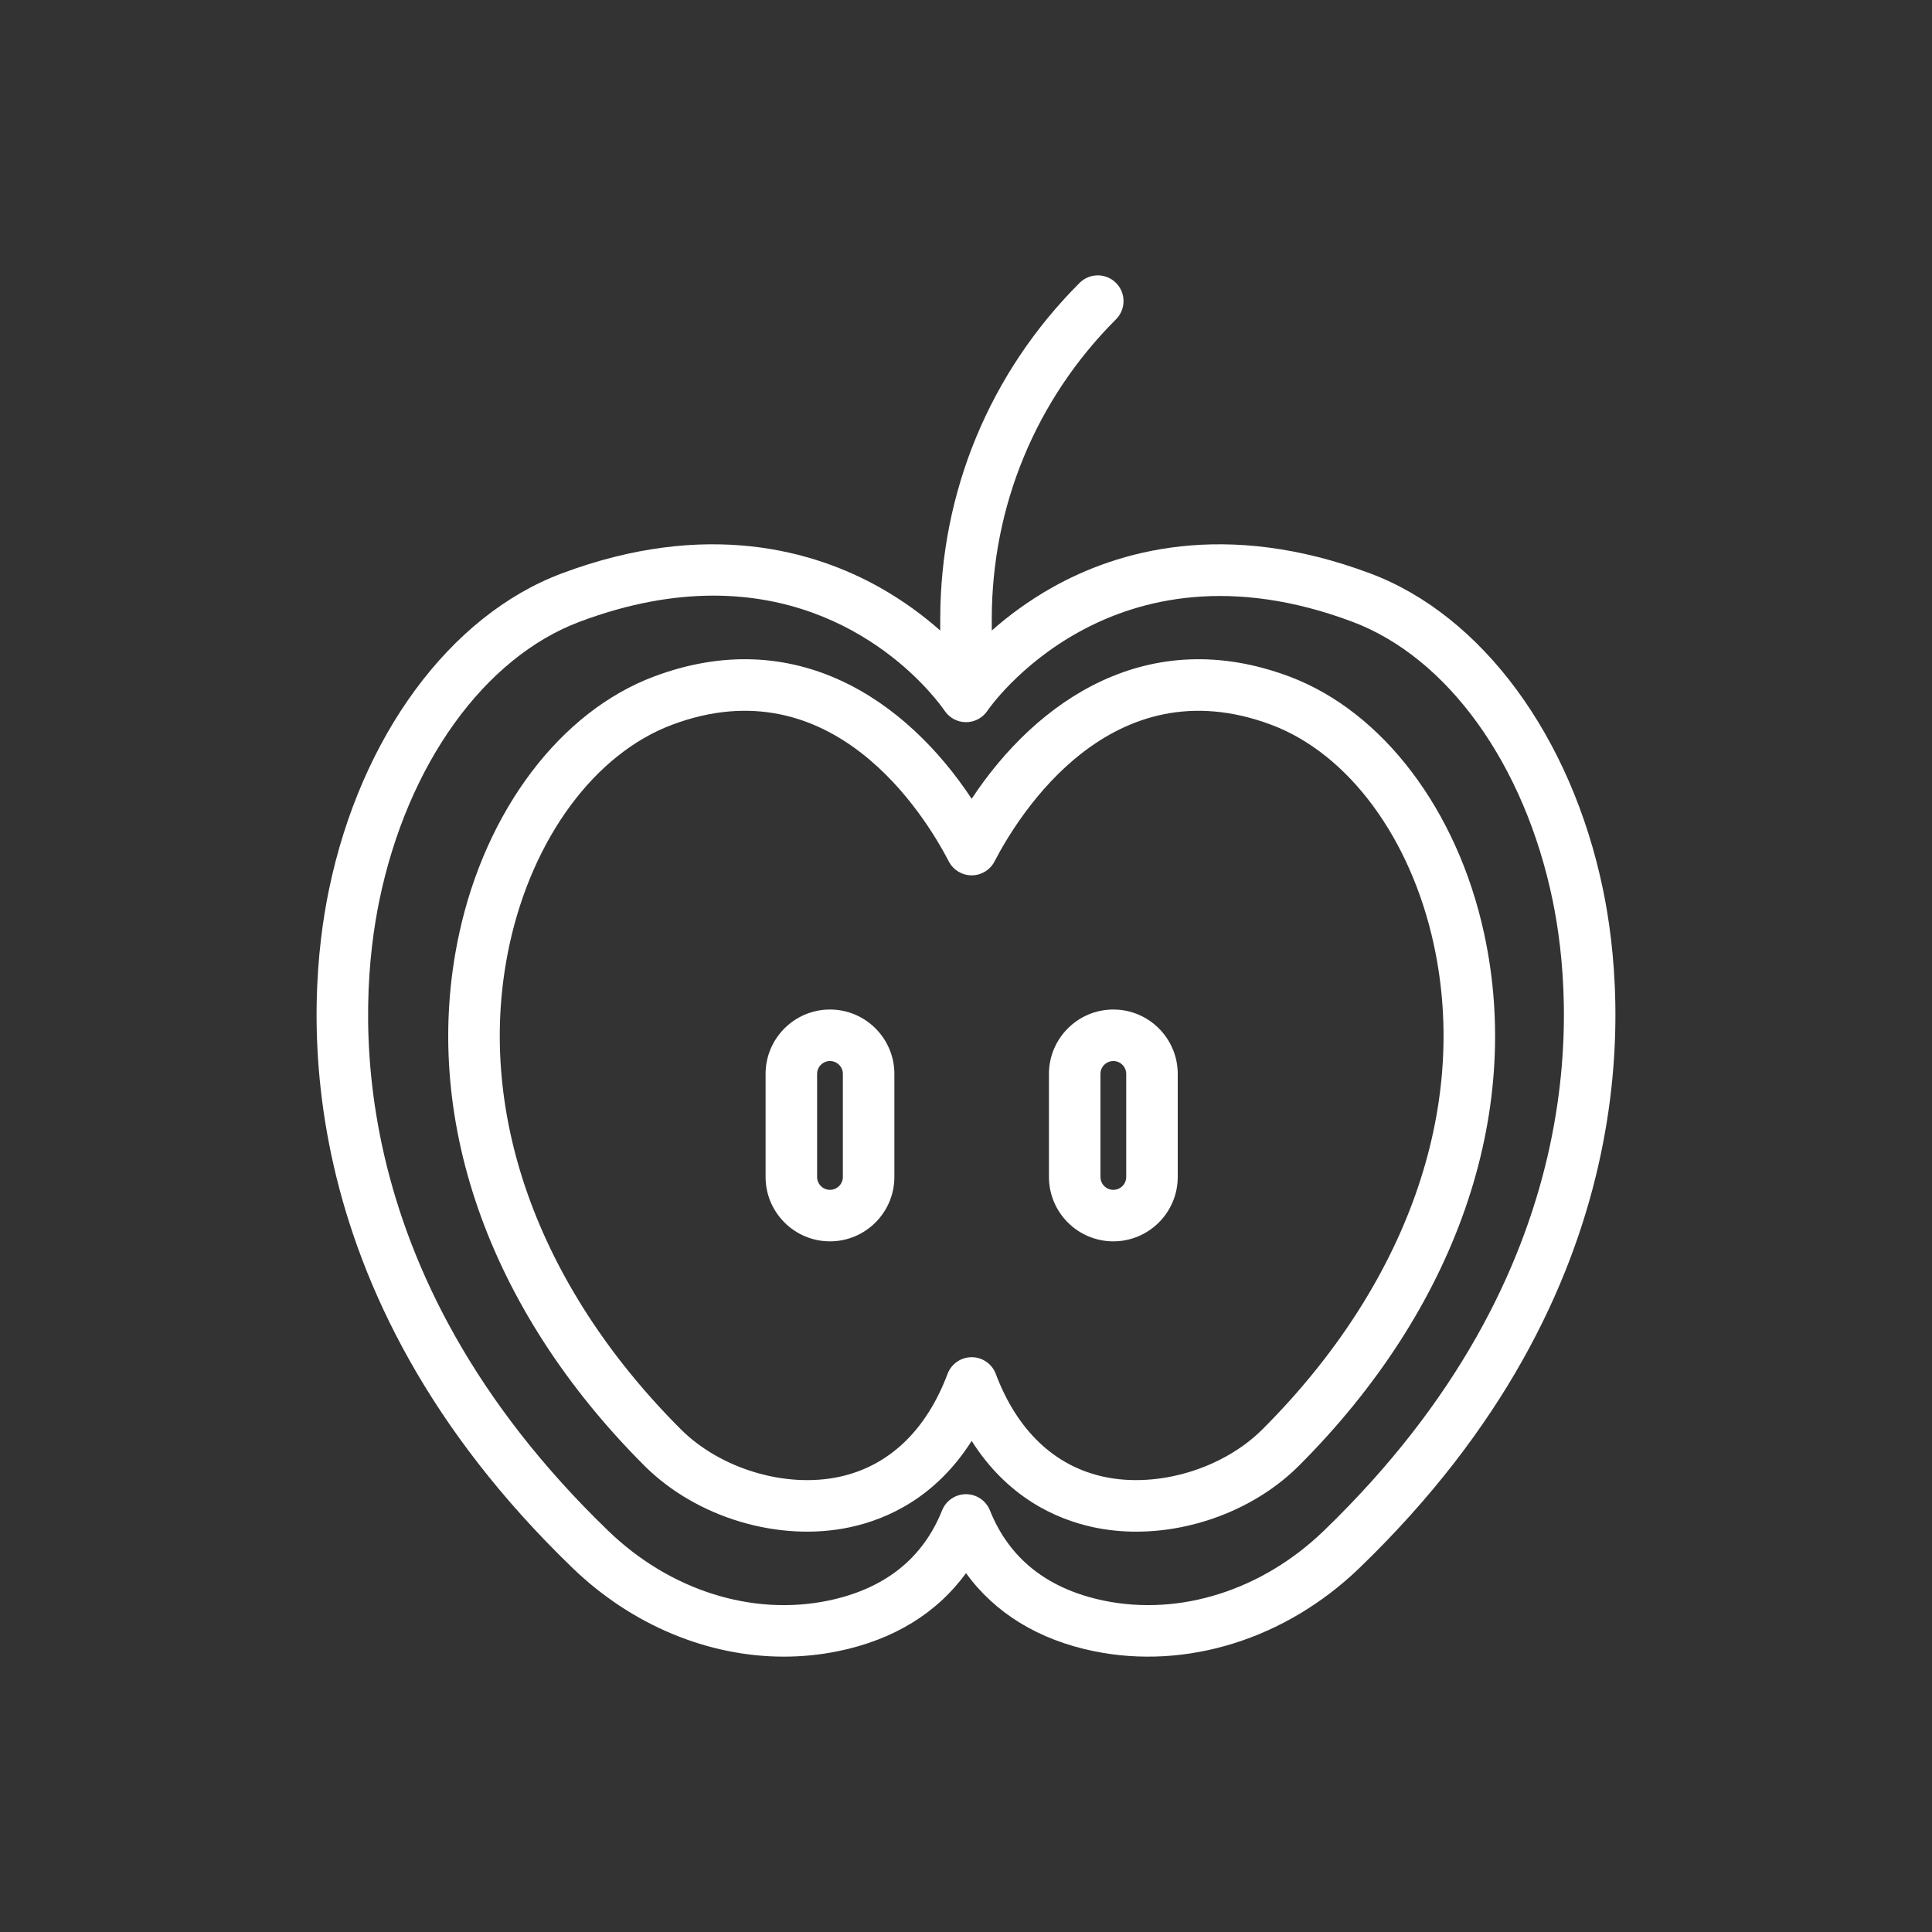 <?xml version="1.0" encoding="UTF-8"?> <svg xmlns="http://www.w3.org/2000/svg" id="apple" height="512px" viewBox="0 0 300 300" width="512px"><rect x="0" y="0" width="300" height="300" fill="#333333" stroke="none"/> <g> <g> <path d="m248.92 138.153c-4.925-23.778-18.771-42.595-36.133-49.105-22.58-8.469-39.328-3.489-49.402 2.177-3.771 2.121-6.892 4.483-9.384 6.685v-1.756c0-17.591 6.85-34.13 19.289-46.568 1.562-1.562 1.562-4.095 0-5.656-1.562-1.562-4.095-1.562-5.657 0-13.95 13.948-21.633 32.495-21.633 52.223v1.756c-2.492-2.201-5.614-4.564-9.385-6.685-10.074-5.666-26.824-10.645-49.402-2.177-17.362 6.511-31.208 25.327-36.133 49.104-3.574 17.253-7.041 62.055 37.837 105.334 9.227 8.898 21.036 13.758 32.805 13.757 2.834 0 5.667-.281 8.46-.856 8.575-1.766 15.306-5.902 19.818-12.108 4.511 6.206 11.243 10.343 19.818 12.108 14.391 2.962 29.816-1.859 41.265-12.9 44.877-43.279 41.411-88.08 37.837-105.333zm-43.391 99.576c-9.547 9.207-22.294 13.251-34.098 10.822-8.757-1.803-14.718-6.52-17.717-14.018-.607-1.519-2.078-2.515-3.714-2.515s-3.106.996-3.714 2.515c-3 7.499-8.96 12.215-17.717 14.018-11.805 2.435-24.551-1.614-34.098-10.822-42.013-40.517-38.862-81.999-35.557-97.953 4.374-21.114 16.294-37.682 31.108-43.237 7.722-2.896 14.635-4.049 20.759-4.049 23.448 0 35.258 16.934 35.896 17.875.742 1.108 1.989 1.774 3.323 1.774 1.337 0 2.586-.668 3.328-1.781.187-.281 19.13-27.891 56.65-13.819 14.814 5.556 26.735 22.123 31.108 43.237 3.305 15.953 6.456 57.436-35.557 97.953z" data-original="#000000" class="active-path" data-old_color="#000000" fill="#FFFFFF"></path> <path d="m200.207 105.05c-.001 0-.001 0 0 0-21.839-8.188-39.125 3.558-49.328 18.984-10.201-15.427-27.486-27.175-49.328-18.984-14.504 5.439-26.097 20.745-30.255 39.944-6.091 28.122 4.39 58.226 28.755 82.591 8.094 8.094 20.942 11.93 31.97 9.553 5.839-1.261 13.309-4.661 18.858-13.394 5.549 8.732 13.019 12.133 18.858 13.394 2.179.47 4.427.697 6.697.697 9.221 0 18.778-3.755 25.273-10.25 24.365-24.365 34.846-54.469 28.755-82.591-4.158-19.199-15.752-34.505-30.255-39.944zm-4.157 116.879c-6.152 6.151-16.281 9.188-24.625 7.389-7.677-1.657-13.487-7.184-16.803-15.983-.587-1.559-2.078-2.59-3.743-2.59s-3.156 1.031-3.743 2.59c-3.315 8.8-9.125 14.326-16.803 15.983-8.346 1.804-18.474-1.237-24.625-7.389-22.405-22.406-32.098-49.829-26.594-75.242 3.588-16.568 13.262-29.653 25.246-34.147 24.828-9.308 39.164 13.893 42.969 21.224.688 1.326 2.057 2.158 3.55 2.158s2.863-.832 3.55-2.158c3.804-7.332 18.149-30.526 42.968-21.224 11.984 4.494 21.658 17.579 25.247 34.147 5.504 25.413-4.189 52.836-26.594 75.242z" data-original="#000000" class="active-path" data-old_color="#000000" fill="#FFFFFF"></path> <path d="m172.879 156.757c-5.514 0-10 4.486-10 10v16c0 5.514 4.486 10 10 10s10-4.486 10-10v-16c0-5.514-4.486-10-10-10zm2 26c0 1.103-.897 2-2 2s-2-.897-2-2v-16c0-1.103.897-2 2-2s2 .897 2 2z" data-original="#000000" class="active-path" data-old_color="#000000" fill="#FFFFFF"></path> <path d="m128.879 156.757c-5.514 0-10 4.486-10 10v16c0 5.514 4.486 10 10 10s10-4.486 10-10v-16c0-5.514-4.486-10-10-10zm2 26c0 1.103-.897 2-2 2s-2-.897-2-2v-16c0-1.103.897-2 2-2s2 .897 2 2z" data-original="#000000" class="active-path" data-old_color="#000000" fill="#FFFFFF"></path> </g> </g> </svg> 